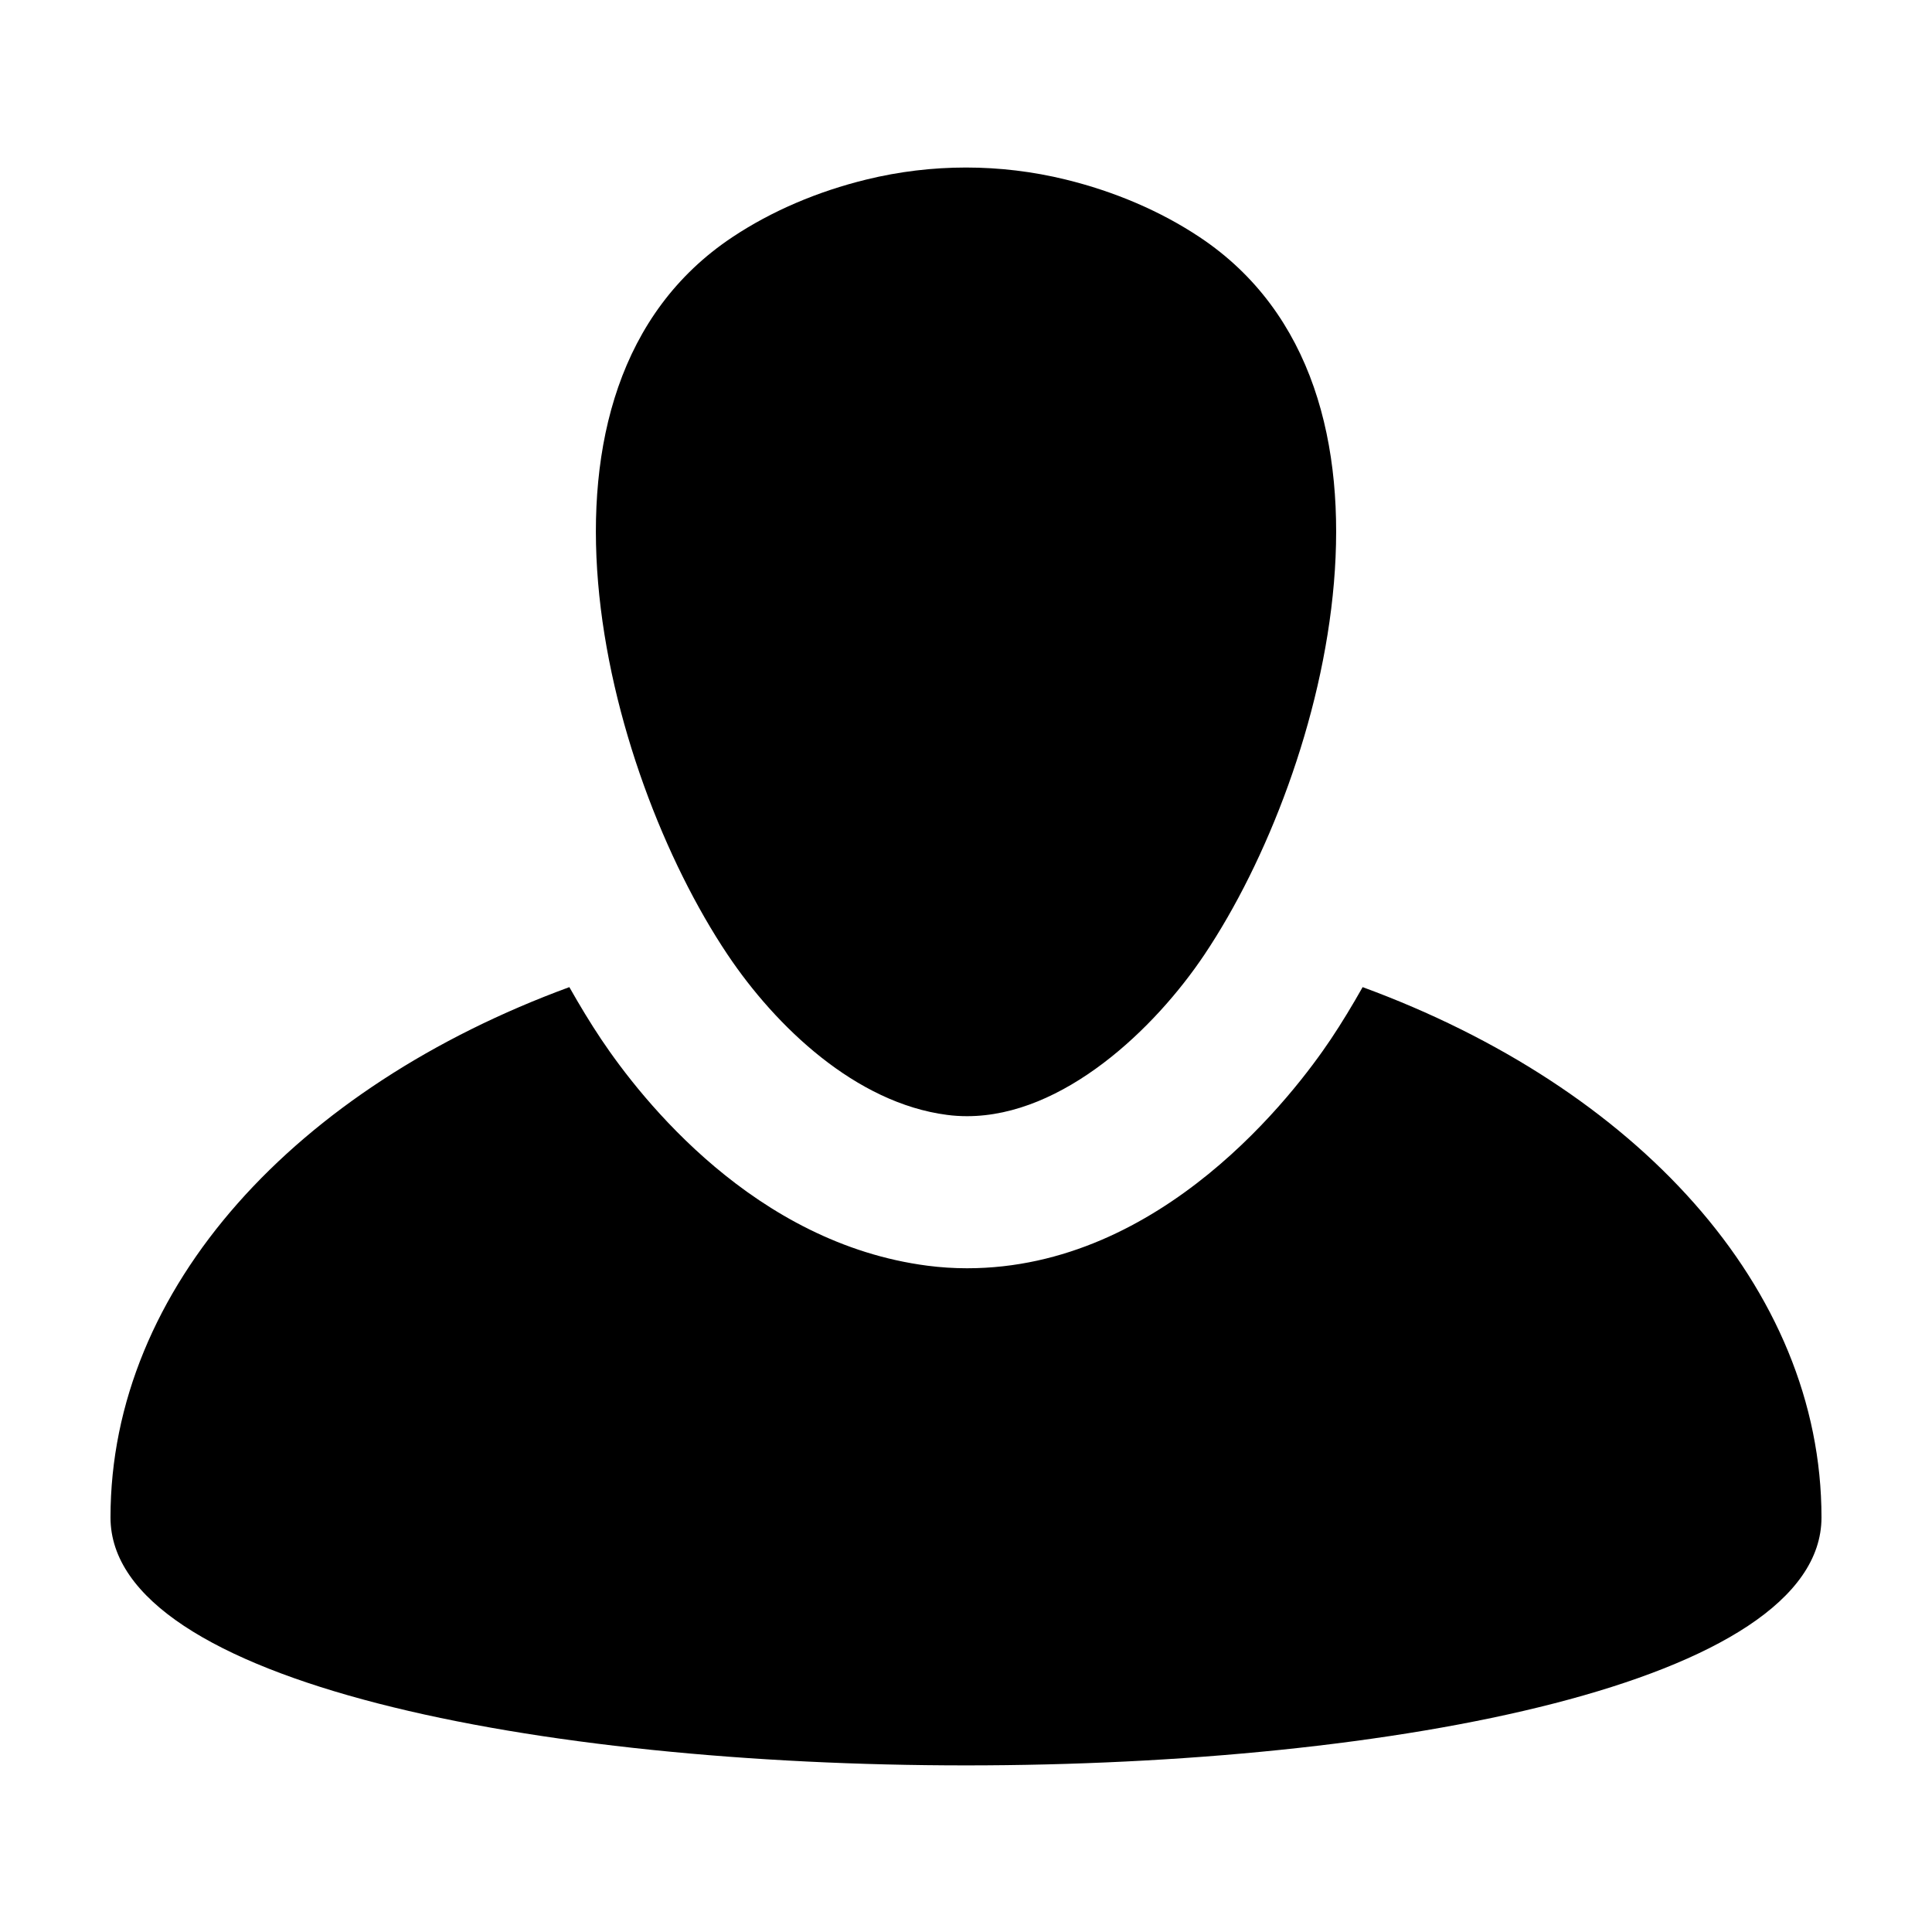 <?xml version="1.0" encoding="UTF-8"?>
<!-- The Best Svg Icon site in the world: iconSvg.co, Visit us! https://iconsvg.co -->
<svg fill="#000000" width="800px" height="800px" version="1.1" viewBox="144 144 512 512" xmlns="http://www.w3.org/2000/svg">
 <path d="m336.82 396.99c12.82 19.137 33.98 39.332 58.168 42.469 1.77 0.234 3.539 0.34 5.297 0.34 25.508 0 49.75-23.176 62.898-42.809 32.992-49.242 58.938-150.08-1.242-190.13-10.453-6.961-22.656-12.133-35.543-15.285-8.648-2.121-17.52-3.18-26.395-3.18s-17.75 1.059-26.391 3.18c-12.895 3.152-25.09 8.324-35.543 15.285-60.18 40.047-34.234 140.88-1.25 190.13m-41.934 8.609c2.746 4.852 5.559 9.508 8.445 13.82 10.762 16.066 40.727 54.074 86.469 60.008 3.449 0.449 6.981 0.676 10.484 0.676 51.719 0 86.852-46.449 96.387-60.68 2.887-4.312 5.699-8.973 8.445-13.824 72.273 26.516 121.6 79.48 121.6 140.54 0 87.609-453.43 87.609-453.43 0 0-61.055 49.332-114.02 121.6-140.54" fill-rule="evenodd"/>
</svg>